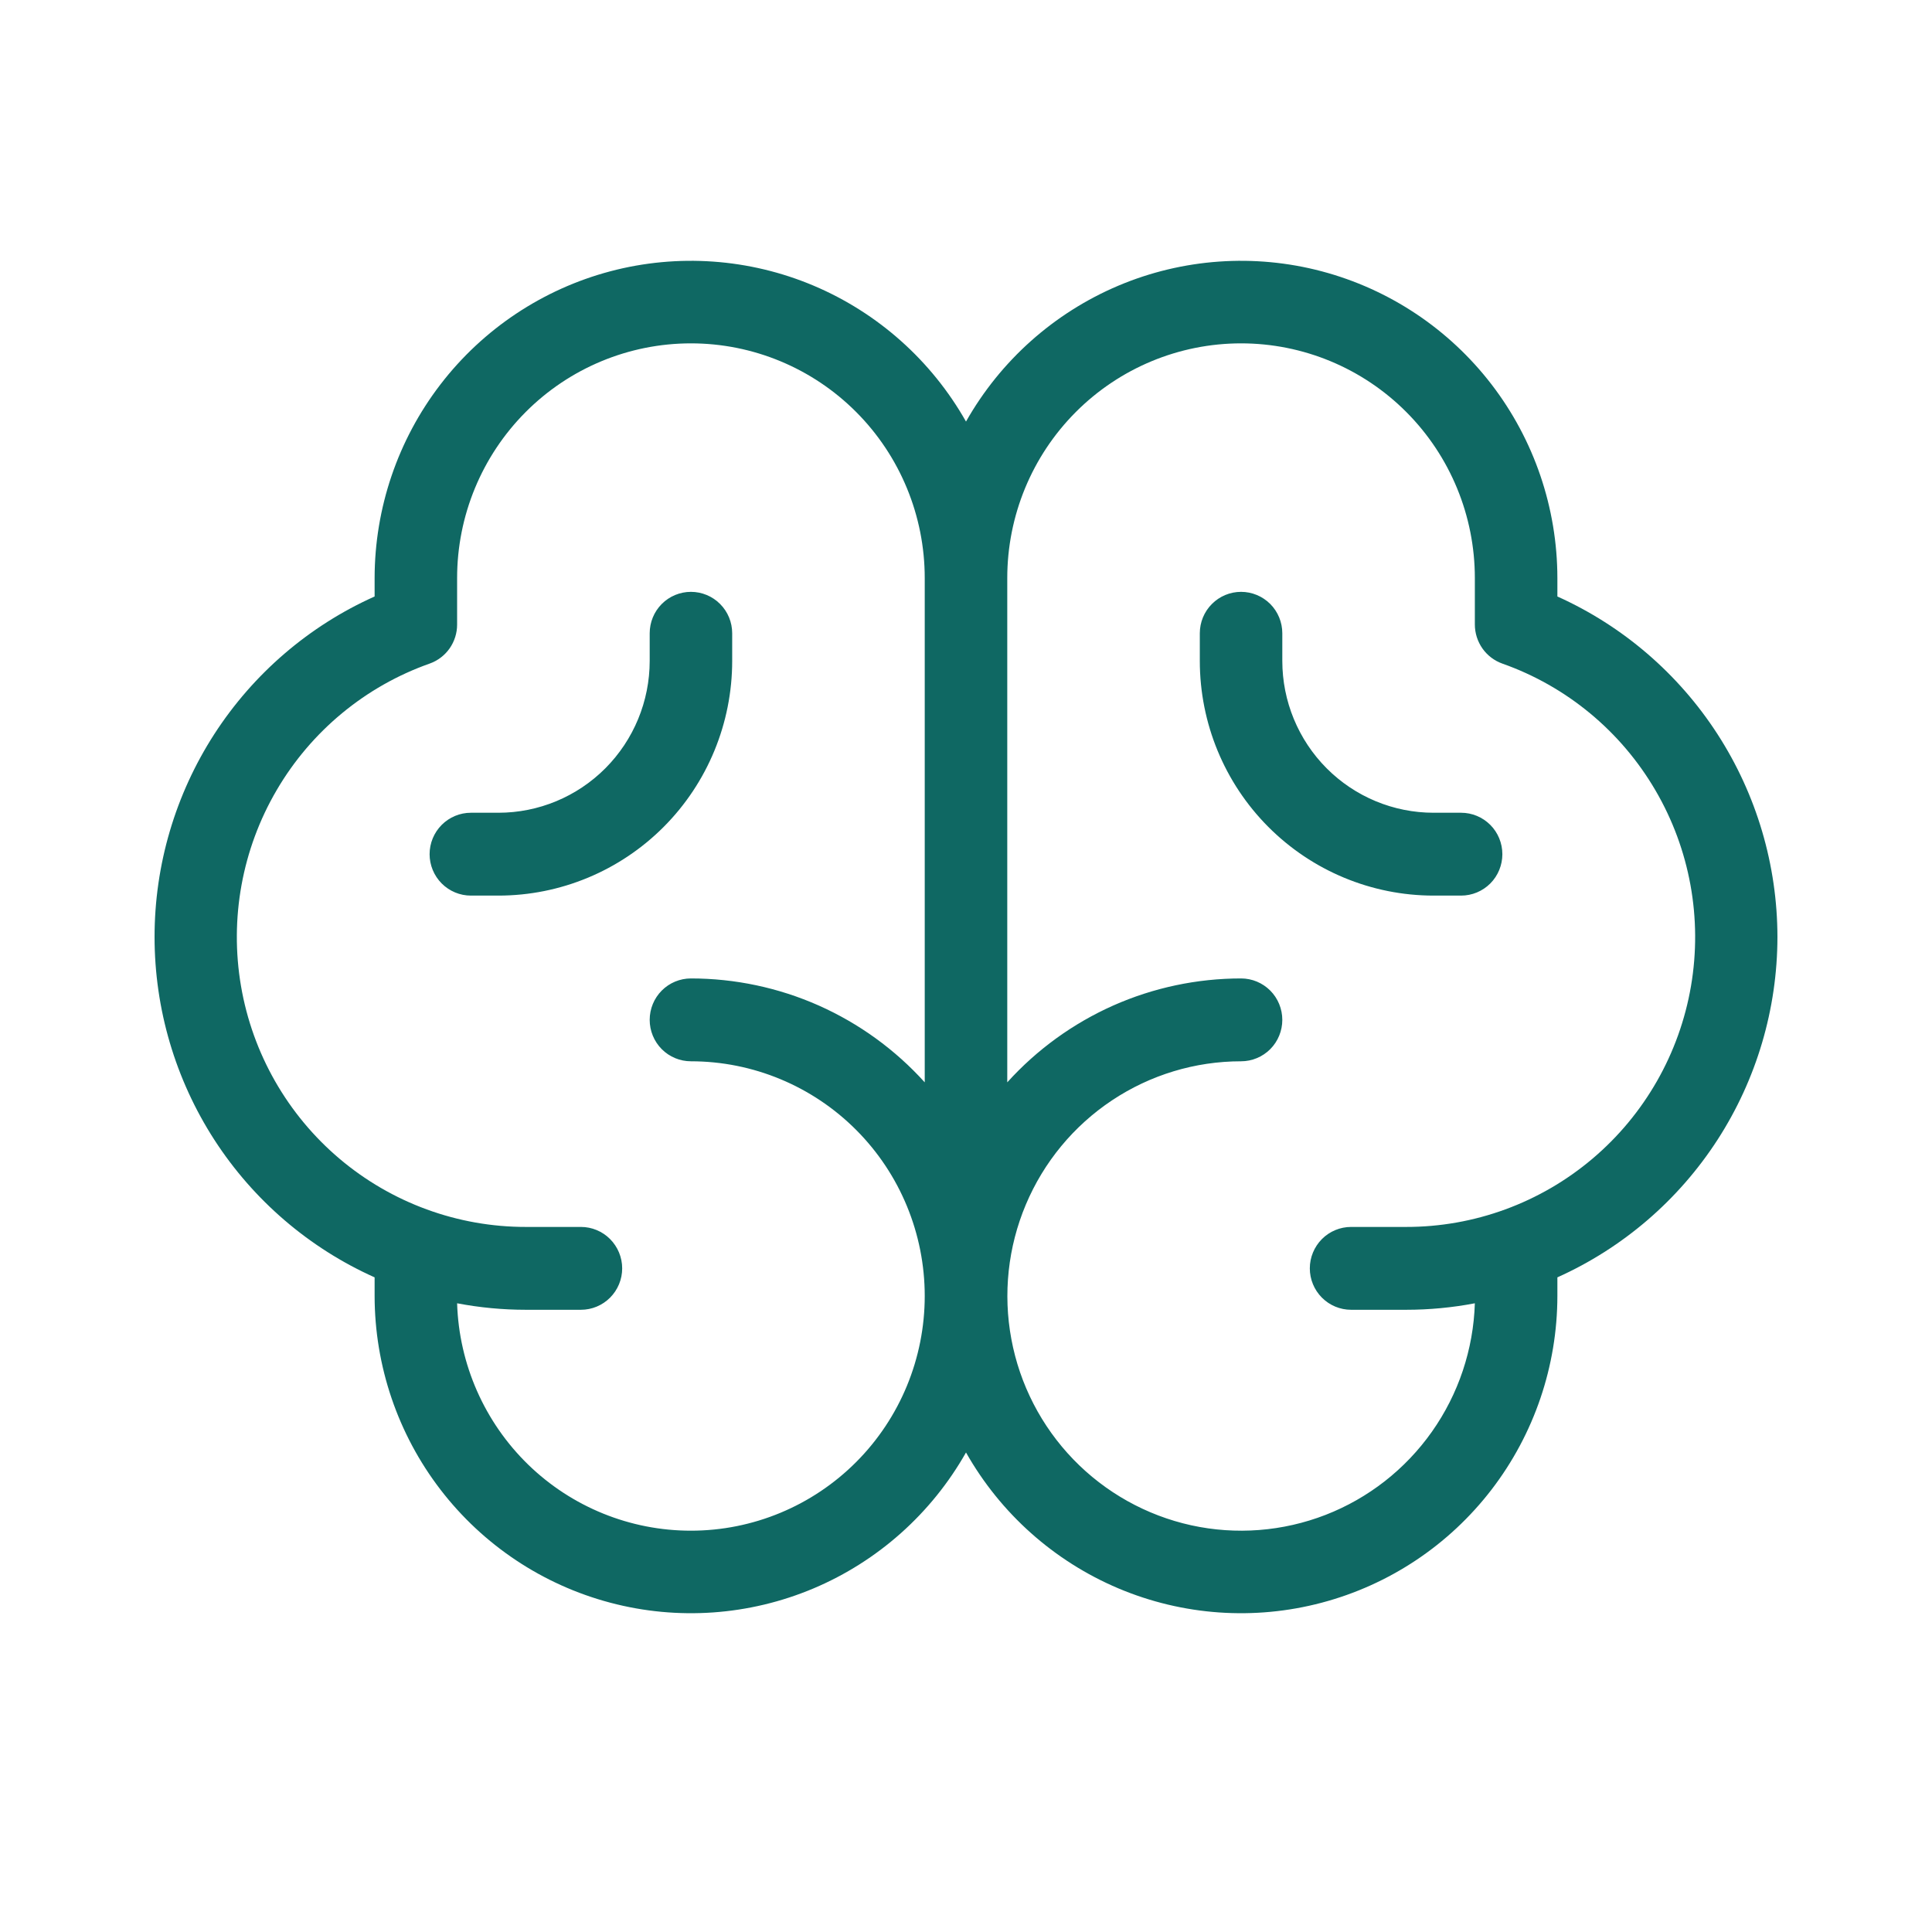 <?xml version="1.0" encoding="UTF-8"?> <svg xmlns="http://www.w3.org/2000/svg" width="50" height="50" viewBox="0 0 50 50" fill="none"><path d="M46 24.25C45.998 22.386 45.459 20.563 44.449 19C43.438 17.436 41.999 16.199 40.305 15.437V14.96C40.303 13.147 39.704 11.385 38.601 9.949C37.498 8.513 35.952 7.484 34.205 7.021C32.459 6.559 30.609 6.69 28.944 7.393C27.279 8.097 25.892 9.333 25 10.91C24.108 9.333 22.721 8.097 21.056 7.393C19.391 6.69 17.541 6.559 15.795 7.021C14.048 7.484 12.502 8.513 11.399 9.949C10.296 11.385 9.697 13.147 9.695 14.96V15.437C7.999 16.196 6.559 17.433 5.548 18.996C4.538 20.56 4 22.384 4 24.247C4 26.111 4.538 27.935 5.548 29.499C6.559 31.062 7.999 32.298 9.695 33.058V33.54C9.697 35.353 10.296 37.115 11.399 38.551C12.502 39.987 14.048 41.016 15.795 41.478C17.541 41.941 19.391 41.81 21.056 41.107C22.721 40.403 24.108 39.167 25 37.59C25.892 39.167 27.279 40.403 28.944 41.107C30.609 41.81 32.459 41.941 34.205 41.478C35.952 41.016 37.498 39.987 38.601 38.551C39.704 37.115 40.303 35.353 40.305 33.54V33.058C41.999 32.297 43.438 31.061 44.449 29.498C45.459 27.936 45.998 26.113 46 24.25ZM17.881 39.614C16.309 39.615 14.797 39.001 13.668 37.903C12.539 36.804 11.879 35.307 11.83 33.729C12.417 33.841 13.013 33.897 13.61 33.897H15.034C15.317 33.897 15.589 33.784 15.789 33.583C15.989 33.382 16.102 33.11 16.102 32.825C16.102 32.541 15.989 32.269 15.789 32.067C15.589 31.866 15.317 31.753 15.034 31.753H13.61C11.846 31.755 10.138 31.13 8.788 29.989C7.439 28.848 6.535 27.264 6.237 25.519C5.939 23.773 6.265 21.978 7.159 20.451C8.052 18.923 9.455 17.762 11.118 17.174C11.327 17.1 11.507 16.963 11.635 16.782C11.762 16.6 11.831 16.384 11.83 16.162V14.96C11.83 13.349 12.468 11.804 13.603 10.665C14.737 9.526 16.276 8.886 17.881 8.886C19.486 8.886 21.025 9.526 22.16 10.665C23.295 11.804 23.932 13.349 23.932 14.96V28.011C23.166 27.163 22.232 26.487 21.19 26.023C20.148 25.561 19.021 25.322 17.881 25.322C17.598 25.322 17.326 25.435 17.126 25.636C16.926 25.837 16.814 26.11 16.814 26.394C16.814 26.678 16.926 26.951 17.126 27.152C17.326 27.353 17.598 27.466 17.881 27.466C19.486 27.466 21.025 28.106 22.16 29.245C23.295 30.384 23.932 31.929 23.932 33.54C23.932 35.151 23.295 36.696 22.16 37.835C21.025 38.974 19.486 39.614 17.881 39.614ZM36.39 31.753H34.966C34.683 31.753 34.411 31.866 34.211 32.067C34.011 32.269 33.898 32.541 33.898 32.825C33.898 33.11 34.011 33.382 34.211 33.583C34.411 33.784 34.683 33.897 34.966 33.897H36.39C36.987 33.897 37.583 33.841 38.169 33.729C38.132 34.922 37.746 36.077 37.059 37.051C36.372 38.025 35.415 38.774 34.306 39.205C33.198 39.635 31.988 39.729 30.827 39.474C29.666 39.218 28.605 38.625 27.778 37.769C26.95 36.912 26.392 35.83 26.174 34.657C25.955 33.484 26.086 32.273 26.549 31.174C27.012 30.075 27.787 29.137 28.777 28.478C29.768 27.818 30.93 27.466 32.119 27.466C32.402 27.466 32.673 27.353 32.874 27.152C33.074 26.951 33.186 26.678 33.186 26.394C33.186 26.11 33.074 25.837 32.874 25.636C32.673 25.435 32.402 25.322 32.119 25.322C30.979 25.322 29.852 25.561 28.81 26.023C27.768 26.487 26.834 27.163 26.068 28.011V14.96C26.068 13.349 26.705 11.804 27.84 10.665C28.975 9.526 30.514 8.886 32.119 8.886C33.723 8.886 35.263 9.526 36.397 10.665C37.532 11.804 38.169 13.349 38.169 14.96V16.162C38.169 16.384 38.238 16.6 38.365 16.782C38.493 16.963 38.673 17.1 38.881 17.174C40.545 17.762 41.948 18.923 42.841 20.451C43.735 21.978 44.061 23.773 43.763 25.519C43.465 27.264 42.561 28.848 41.211 29.989C39.862 31.13 38.154 31.755 36.39 31.753ZM38.881 22.106C38.881 22.39 38.769 22.663 38.569 22.864C38.368 23.065 38.097 23.178 37.813 23.178H37.102C35.497 23.178 33.958 22.538 32.823 21.399C31.688 20.26 31.051 18.715 31.051 17.104V16.389C31.051 16.105 31.163 15.832 31.364 15.631C31.564 15.43 31.835 15.317 32.119 15.317C32.402 15.317 32.673 15.43 32.874 15.631C33.074 15.832 33.186 16.105 33.186 16.389V17.104C33.186 18.146 33.599 19.146 34.333 19.883C35.067 20.62 36.063 21.034 37.102 21.034H37.813C38.097 21.034 38.368 21.147 38.569 21.348C38.769 21.549 38.881 21.822 38.881 22.106ZM12.898 23.178H12.186C11.903 23.178 11.632 23.065 11.431 22.864C11.231 22.663 11.118 22.39 11.118 22.106C11.118 21.822 11.231 21.549 11.431 21.348C11.632 21.147 11.903 21.034 12.186 21.034H12.898C13.937 21.034 14.932 20.62 15.667 19.883C16.401 19.146 16.814 18.146 16.814 17.104V16.389C16.814 16.105 16.926 15.832 17.126 15.631C17.326 15.43 17.598 15.317 17.881 15.317C18.165 15.317 18.436 15.43 18.636 15.631C18.837 15.832 18.949 16.105 18.949 16.389V17.104C18.949 18.715 18.312 20.26 17.177 21.399C16.042 22.538 14.503 23.178 12.898 23.178Z" fill="#0F6863"></path></svg> 